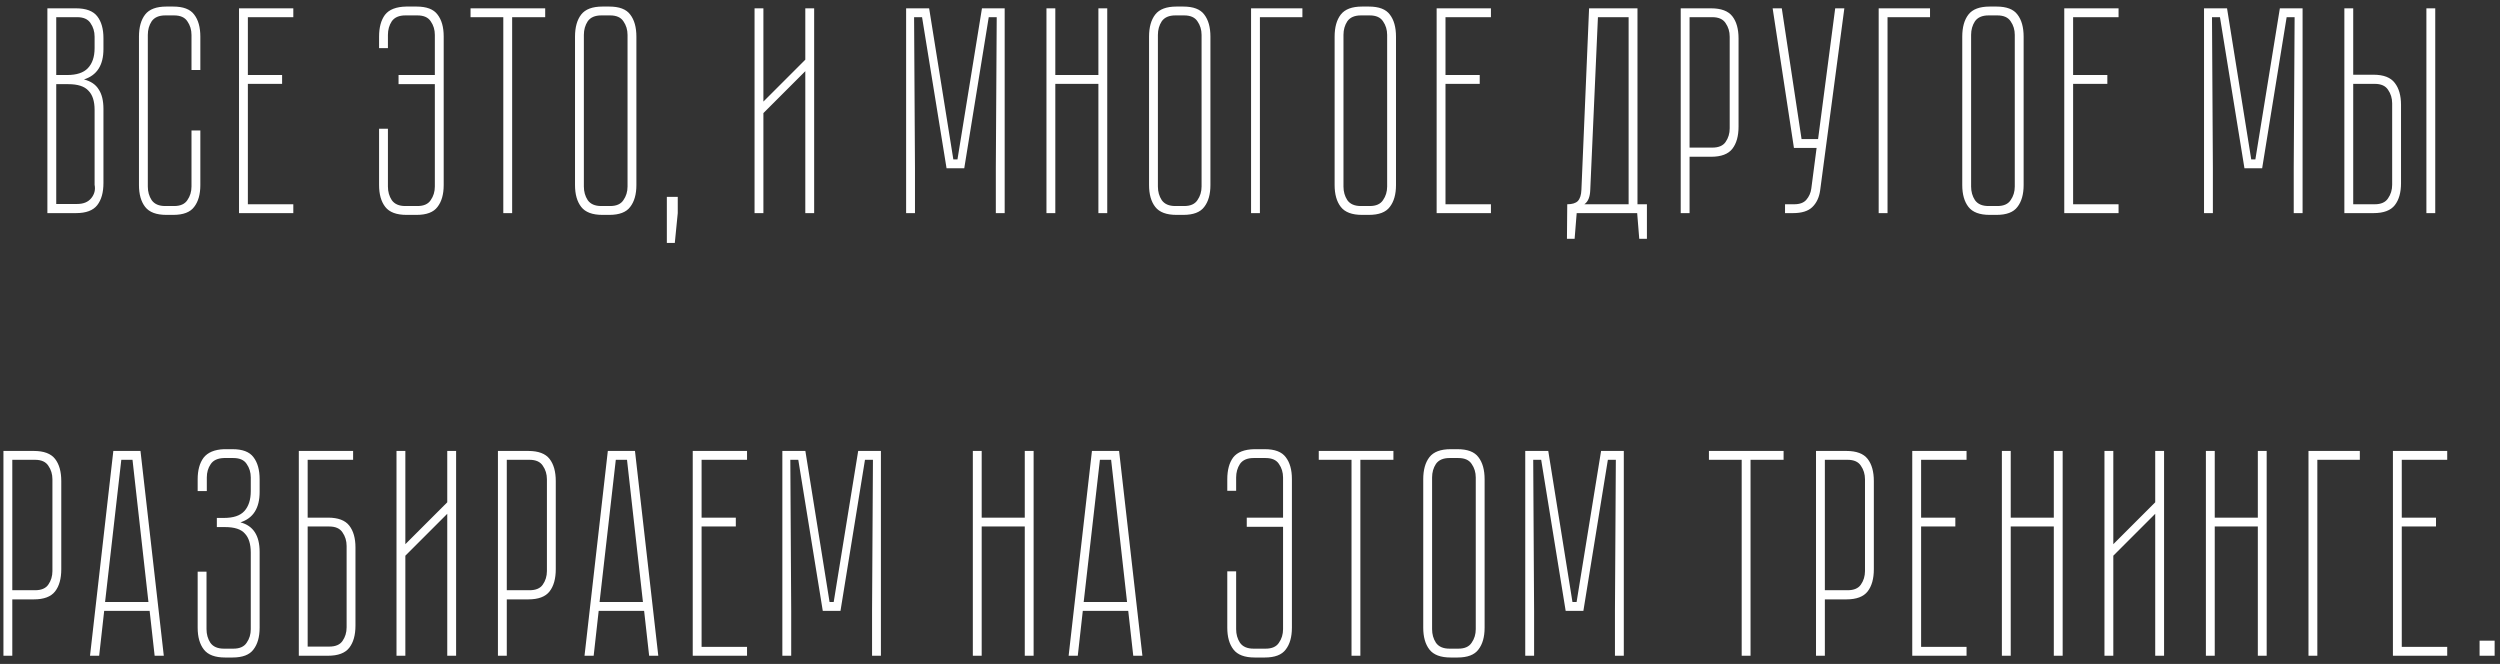 <?xml version="1.0" encoding="UTF-8"?> <svg xmlns="http://www.w3.org/2000/svg" width="305" height="81" viewBox="0 0 305 81" fill="none"><rect x="0" y="0" width="305" height="81" fill="#333333" stroke="none"/> <path d="M12.621 5.984C12.621 7.952 11.829 9.188 10.245 9.692C11.085 9.908 11.685 10.316 12.045 10.916C12.429 11.492 12.621 12.284 12.621 13.292V22.328C12.621 23.48 12.369 24.38 11.865 25.028C11.361 25.676 10.497 26 9.273 26H5.781V1.016H9.273C10.497 1.016 11.361 1.34 11.865 1.988C12.369 2.636 12.621 3.524 12.621 4.652V5.984ZM11.541 13.4C11.541 12.344 11.289 11.564 10.785 11.06C10.305 10.532 9.489 10.268 8.337 10.268H6.861V24.884H9.417C10.185 24.884 10.761 24.644 11.145 24.164C11.529 23.684 11.661 23.144 11.541 22.544V13.4ZM8.193 9.152C9.345 9.152 10.185 8.876 10.713 8.324C11.265 7.748 11.541 6.932 11.541 5.876V4.472C11.541 3.848 11.373 3.296 11.037 2.816C10.725 2.336 10.185 2.096 9.417 2.096H6.861V9.152H8.193ZM23.362 15.92H24.442V22.58C24.442 23.708 24.19 24.596 23.686 25.244C23.206 25.892 22.354 26.216 21.13 26.216H20.302C19.078 26.216 18.214 25.892 17.71 25.244C17.206 24.596 16.954 23.708 16.954 22.58V4.472C16.954 3.32 17.206 2.42 17.71 1.772C18.214 1.124 19.078 0.8 20.302 0.8H21.13C22.354 0.8 23.206 1.124 23.686 1.772C24.19 2.42 24.442 3.32 24.442 4.472V8.54H23.362V4.256C23.362 3.632 23.194 3.08 22.858 2.6C22.546 2.12 22.006 1.88 21.238 1.88H20.158C19.39 1.88 18.838 2.12 18.502 2.6C18.19 3.08 18.034 3.632 18.034 4.256V22.76C18.034 23.384 18.19 23.936 18.502 24.416C18.838 24.896 19.39 25.136 20.158 25.136H21.238C22.006 25.136 22.546 24.896 22.858 24.416C23.194 23.936 23.362 23.384 23.362 22.76V15.92ZM35.784 1.016V2.096H30.24V9.152H34.416V10.232H30.24V24.92H35.784V26H29.16V1.016H35.784ZM54.131 22.58C54.131 23.708 53.879 24.596 53.375 25.244C52.895 25.892 52.043 26.216 50.819 26.216H49.595C48.371 26.216 47.507 25.892 47.003 25.244C46.499 24.596 46.247 23.708 46.247 22.58V15.704H47.327V22.76C47.327 23.384 47.483 23.936 47.795 24.416C48.131 24.896 48.683 25.136 49.451 25.136H50.927C51.695 25.136 52.235 24.896 52.547 24.416C52.883 23.936 53.051 23.384 53.051 22.76V10.268H48.623V9.152H53.051V4.256C53.051 3.632 52.883 3.08 52.547 2.6C52.235 2.12 51.695 1.88 50.927 1.88H49.451C48.683 1.88 48.131 2.12 47.795 2.6C47.483 3.08 47.327 3.632 47.327 4.256V5.876H46.247V4.472C46.247 3.344 46.487 2.456 46.967 1.808C47.471 1.16 48.335 0.824 49.559 0.8H50.819C52.043 0.8 52.895 1.124 53.375 1.772C53.879 2.42 54.131 3.308 54.131 4.436V22.58ZM66.514 1.016V2.096H62.482V26H61.402V2.096H57.406V1.016H66.514ZM77.64 22.58C77.64 23.708 77.388 24.596 76.884 25.244C76.404 25.892 75.552 26.216 74.328 26.216H73.5C72.276 26.216 71.412 25.892 70.908 25.244C70.404 24.596 70.152 23.708 70.152 22.58V4.472C70.152 3.32 70.404 2.42 70.908 1.772C71.412 1.124 72.276 0.8 73.5 0.8H74.328C75.552 0.8 76.404 1.124 76.884 1.772C77.388 2.42 77.64 3.32 77.64 4.472V22.58ZM76.56 4.256C76.56 3.632 76.392 3.08 76.056 2.6C75.744 2.12 75.204 1.88 74.436 1.88H73.356C72.588 1.88 72.036 2.12 71.7 2.6C71.388 3.08 71.232 3.632 71.232 4.256V22.76C71.232 23.384 71.388 23.936 71.7 24.416C72.036 24.896 72.588 25.136 73.356 25.136H74.436C75.204 25.136 75.744 24.896 76.056 24.416C76.392 23.936 76.56 23.384 76.56 22.76V4.256ZM81.355 29.636V24.02H82.686V26L82.326 29.636H81.355ZM99.327 1.016V26H98.247V8.684L93.135 13.796V26H92.055V1.016H93.135V12.392L98.247 7.28V1.016H99.327ZM119.799 1.016H122.571V26H121.491V20.528L121.599 2.096H120.627L117.639 20.528H115.479L112.491 2.096H111.519L111.627 20.528V26H110.547V1.016H113.355L116.307 19.448H116.811L119.799 1.016ZM134.004 1.016H135.084V26H134.004V10.232H128.748V26H127.668V1.016H128.748V9.152H134.004V1.016ZM147.672 22.58C147.672 23.708 147.42 24.596 146.916 25.244C146.436 25.892 145.584 26.216 144.36 26.216H143.532C142.308 26.216 141.444 25.892 140.94 25.244C140.436 24.596 140.184 23.708 140.184 22.58V4.472C140.184 3.32 140.436 2.42 140.94 1.772C141.444 1.124 142.308 0.8 143.532 0.8H144.36C145.584 0.8 146.436 1.124 146.916 1.772C147.42 2.42 147.672 3.32 147.672 4.472V22.58ZM146.592 4.256C146.592 3.632 146.424 3.08 146.088 2.6C145.776 2.12 145.236 1.88 144.468 1.88H143.388C142.62 1.88 142.068 2.12 141.732 2.6C141.42 3.08 141.264 3.632 141.264 4.256V22.76C141.264 23.384 141.42 23.936 141.732 24.416C142.068 24.896 142.62 25.136 143.388 25.136H144.468C145.236 25.136 145.776 24.896 146.088 24.416C146.424 23.936 146.592 23.384 146.592 22.76V4.256ZM158.893 2.096H153.709V26H152.629V1.016H158.893V2.096ZM170.312 22.58C170.312 23.708 170.06 24.596 169.556 25.244C169.076 25.892 168.224 26.216 167 26.216H166.172C164.948 26.216 164.084 25.892 163.58 25.244C163.076 24.596 162.824 23.708 162.824 22.58V4.472C162.824 3.32 163.076 2.42 163.58 1.772C164.084 1.124 164.948 0.8 166.172 0.8H167C168.224 0.8 169.076 1.124 169.556 1.772C170.06 2.42 170.312 3.32 170.312 4.472V22.58ZM169.232 4.256C169.232 3.632 169.064 3.08 168.728 2.6C168.416 2.12 167.876 1.88 167.108 1.88H166.028C165.26 1.88 164.708 2.12 164.372 2.6C164.06 3.08 163.904 3.632 163.904 4.256V22.76C163.904 23.384 164.06 23.936 164.372 24.416C164.708 24.896 165.26 25.136 166.028 25.136H167.108C167.876 25.136 168.416 24.896 168.728 24.416C169.064 23.936 169.232 23.384 169.232 22.76V4.256ZM181.894 1.016V2.096H176.35V9.152H180.526V10.232H176.35V24.92H181.894V26H175.27V1.016H181.894ZM199.772 24.92H200.924V29.132H199.988L199.736 26H192.356L192.104 29.132H191.168L191.204 24.92C191.804 24.92 192.236 24.788 192.5 24.524C192.764 24.236 192.908 23.78 192.932 23.156L193.868 1.016H199.772V24.92ZM198.692 24.92V2.096H194.948L194.012 23.156C193.988 24.02 193.748 24.608 193.292 24.92H198.692ZM208.755 1.016C209.979 1.016 210.843 1.34 211.347 1.988C211.851 2.636 212.103 3.536 212.103 4.688V15.452C212.103 16.604 211.851 17.504 211.347 18.152C210.843 18.8 209.979 19.124 208.755 19.124H206.127V26H205.047V1.016H208.755ZM211.023 4.472C211.023 3.848 210.855 3.296 210.519 2.816C210.207 2.336 209.667 2.096 208.899 2.096H206.127V18.008H208.899C209.667 18.008 210.207 17.78 210.519 17.324C210.855 16.844 211.023 16.292 211.023 15.668V4.472ZM225.01 1.016L222.058 23.228C221.938 24.092 221.614 24.776 221.086 25.28C220.582 25.76 219.802 26 218.746 26H217.774V24.92H218.89C219.562 24.92 220.054 24.74 220.366 24.38C220.702 23.996 220.906 23.54 220.978 23.012L221.626 18.044H218.854V18.008L216.262 1.016H217.378L219.79 16.964H221.806L223.894 1.016H225.01ZM235.463 2.096H230.279V26H229.199V1.016H235.463V2.096ZM246.883 22.58C246.883 23.708 246.631 24.596 246.127 25.244C245.647 25.892 244.795 26.216 243.571 26.216H242.743C241.519 26.216 240.655 25.892 240.151 25.244C239.647 24.596 239.395 23.708 239.395 22.58V4.472C239.395 3.32 239.647 2.42 240.151 1.772C240.655 1.124 241.519 0.8 242.743 0.8H243.571C244.795 0.8 245.647 1.124 246.127 1.772C246.631 2.42 246.883 3.32 246.883 4.472V22.58ZM245.803 4.256C245.803 3.632 245.635 3.08 245.299 2.6C244.987 2.12 244.447 1.88 243.679 1.88H242.599C241.831 1.88 241.279 2.12 240.943 2.6C240.631 3.08 240.475 3.632 240.475 4.256V22.76C240.475 23.384 240.631 23.936 240.943 24.416C241.279 24.896 241.831 25.136 242.599 25.136H243.679C244.447 25.136 244.987 24.896 245.299 24.416C245.635 23.936 245.803 23.384 245.803 22.76V4.256ZM258.464 1.016V2.096H252.92V9.152H257.096V10.232H252.92V24.92H258.464V26H251.84V1.016H258.464ZM278.143 1.016H280.915V26H279.835V20.528L279.943 2.096H278.971L275.983 20.528H273.823L270.835 2.096H269.863L269.971 20.528V26H268.891V1.016H271.699L274.651 19.448H275.155L278.143 1.016ZM289.576 9.116C290.8 9.116 291.664 9.452 292.168 10.124C292.672 10.772 292.924 11.66 292.924 12.788V22.364C292.924 23.492 292.672 24.38 292.168 25.028C291.664 25.676 290.8 26 289.576 26H286.012V1.016H287.092V9.116H289.576ZM291.844 12.608C291.844 11.984 291.676 11.432 291.34 10.952C291.028 10.472 290.488 10.232 289.72 10.232H287.092V24.92H289.72C290.488 24.92 291.028 24.68 291.34 24.2C291.676 23.72 291.844 23.168 291.844 22.544V12.608ZM297.1 1.016V26H296.02V1.016H297.1ZM4.128 55.016C5.352 55.016 6.216 55.34 6.72 55.988C7.224 56.636 7.476 57.536 7.476 58.688V69.452C7.476 70.604 7.224 71.504 6.72 72.152C6.216 72.8 5.352 73.124 4.128 73.124H1.5V80H0.42V55.016H4.128ZM6.396 58.472C6.396 57.848 6.228 57.296 5.892 56.816C5.58 56.336 5.04 56.096 4.272 56.096H1.5V72.008H4.272C5.04 72.008 5.58 71.78 5.892 71.324C6.228 70.844 6.396 70.292 6.396 69.668V58.472ZM12.098 80H10.982L13.826 55.016H17.139L19.983 80H18.866L18.255 74.528H12.71L12.098 80ZM14.799 56.096L12.819 73.448H18.11L16.166 56.096H14.799ZM31.675 60.02C31.675 61.988 30.895 63.224 29.335 63.728C30.895 64.136 31.675 65.336 31.675 67.328V76.58C31.675 77.708 31.423 78.596 30.919 79.244C30.439 79.892 29.587 80.216 28.363 80.216H27.463C26.239 80.216 25.375 79.892 24.871 79.244C24.367 78.596 24.115 77.708 24.115 76.58V69.74H25.195V76.76C25.195 77.384 25.351 77.936 25.663 78.416C25.999 78.896 26.551 79.136 27.319 79.136H28.471C29.239 79.136 29.779 78.896 30.091 78.416C30.427 77.936 30.595 77.384 30.595 76.76V67.436C30.595 66.38 30.355 65.6 29.875 65.096C29.419 64.568 28.615 64.304 27.463 64.304H26.455V63.188H27.319C28.471 63.188 29.299 62.912 29.803 62.36C30.331 61.784 30.595 60.968 30.595 59.912V58.256C30.595 57.632 30.427 57.08 30.091 56.6C29.779 56.12 29.239 55.88 28.471 55.88H27.319C26.551 55.904 26.011 56.156 25.699 56.636C25.387 57.092 25.231 57.632 25.231 58.256V59.912H24.115V58.472C24.115 57.368 24.355 56.492 24.835 55.844C25.339 55.196 26.167 54.848 27.319 54.8H28.363C29.587 54.8 30.439 55.124 30.919 55.772C31.423 56.42 31.675 57.32 31.675 58.472V60.02ZM37.535 56.096V63.152H40.019C41.243 63.152 42.107 63.476 42.611 64.124C43.115 64.772 43.367 65.66 43.367 66.788V76.328C43.367 77.48 43.115 78.38 42.611 79.028C42.107 79.676 41.243 80 40.019 80H36.455V55.016H43.079V56.096H37.535ZM37.535 64.232V78.884H40.163C40.931 78.884 41.471 78.656 41.783 78.2C42.119 77.72 42.287 77.168 42.287 76.544V66.608C42.287 65.984 42.119 65.432 41.783 64.952C41.471 64.472 40.931 64.232 40.163 64.232H37.535ZM55.645 55.016V80H54.565V62.684L49.453 67.796V80H48.373V55.016H49.453V66.392L54.565 61.28V55.016H55.645ZM64.456 55.016C65.68 55.016 66.544 55.34 67.048 55.988C67.552 56.636 67.804 57.536 67.804 58.688V69.452C67.804 70.604 67.552 71.504 67.048 72.152C66.544 72.8 65.68 73.124 64.456 73.124H61.828V80H60.748V55.016H64.456ZM66.724 58.472C66.724 57.848 66.556 57.296 66.22 56.816C65.908 56.336 65.368 56.096 64.6 56.096H61.828V72.008H64.6C65.368 72.008 65.908 71.78 66.22 71.324C66.556 70.844 66.724 70.292 66.724 69.668V58.472ZM72.427 80H71.311L74.155 55.016H77.467L80.311 80H79.195L78.583 74.528H73.039L72.427 80ZM75.127 56.096L73.147 73.448H78.439L76.495 56.096H75.127ZM91.138 55.016V56.096H85.594V63.152H89.77V64.232H85.594V78.92H91.138V80H84.514V55.016H91.138ZM104.699 55.016H107.471V80H106.391V74.528L106.499 56.096H105.527L102.539 74.528H100.379L97.391 56.096H96.419L96.527 74.528V80H95.447V55.016H98.255L101.207 73.448H101.711L104.699 55.016ZM125.022 55.016H126.102V80H125.022V64.232H119.766V80H118.686V55.016H119.766V63.152H125.022V55.016ZM131.489 80H130.373L133.217 55.016H136.529L139.373 80H138.257L137.645 74.528H132.101L131.489 80ZM134.189 56.096L132.209 73.448H137.501L135.557 56.096H134.189ZM157.613 76.58C157.613 77.708 157.361 78.596 156.857 79.244C156.377 79.892 155.525 80.216 154.301 80.216H153.077C151.853 80.216 150.989 79.892 150.485 79.244C149.981 78.596 149.729 77.708 149.729 76.58V69.704H150.809V76.76C150.809 77.384 150.965 77.936 151.277 78.416C151.613 78.896 152.165 79.136 152.933 79.136H154.409C155.177 79.136 155.717 78.896 156.029 78.416C156.365 77.936 156.533 77.384 156.533 76.76V64.268H152.105V63.152H156.533V58.256C156.533 57.632 156.365 57.08 156.029 56.6C155.717 56.12 155.177 55.88 154.409 55.88H152.933C152.165 55.88 151.613 56.12 151.277 56.6C150.965 57.08 150.809 57.632 150.809 58.256V59.876H149.729V58.472C149.729 57.344 149.969 56.456 150.449 55.808C150.953 55.16 151.817 54.824 153.041 54.8H154.301C155.525 54.8 156.377 55.124 156.857 55.772C157.361 56.42 157.613 57.308 157.613 58.436V76.58ZM169.997 55.016V56.096H165.965V80H164.885V56.096H160.889V55.016H169.997ZM181.123 76.58C181.123 77.708 180.871 78.596 180.367 79.244C179.887 79.892 179.035 80.216 177.811 80.216H176.983C175.759 80.216 174.895 79.892 174.391 79.244C173.887 78.596 173.635 77.708 173.635 76.58V58.472C173.635 57.32 173.887 56.42 174.391 55.772C174.895 55.124 175.759 54.8 176.983 54.8H177.811C179.035 54.8 179.887 55.124 180.367 55.772C180.871 56.42 181.123 57.32 181.123 58.472V76.58ZM180.043 58.256C180.043 57.632 179.875 57.08 179.539 56.6C179.227 56.12 178.687 55.88 177.919 55.88H176.839C176.071 55.88 175.519 56.12 175.183 56.6C174.871 57.08 174.715 57.632 174.715 58.256V76.76C174.715 77.384 174.871 77.936 175.183 78.416C175.519 78.896 176.071 79.136 176.839 79.136H177.919C178.687 79.136 179.227 78.896 179.539 78.416C179.875 77.936 180.043 77.384 180.043 76.76V58.256ZM195.332 55.016H198.104V80H197.024V74.528L197.132 56.096H196.16L193.172 74.528H191.012L188.024 56.096H187.052L187.16 74.528V80H186.08V55.016H188.888L191.84 73.448H192.344L195.332 55.016ZM217.598 55.016V56.096H213.566V80H212.486V56.096H208.49V55.016H217.598ZM225.261 55.016C226.485 55.016 227.349 55.34 227.853 55.988C228.357 56.636 228.609 57.536 228.609 58.688V69.452C228.609 70.604 228.357 71.504 227.853 72.152C227.349 72.8 226.485 73.124 225.261 73.124H222.633V80H221.553V55.016H225.261ZM227.529 58.472C227.529 57.848 227.361 57.296 227.025 56.816C226.713 56.336 226.173 56.096 225.405 56.096H222.633V72.008H225.405C226.173 72.008 226.713 71.78 227.025 71.324C227.361 70.844 227.529 70.292 227.529 69.668V58.472ZM239.919 55.016V56.096H234.375V63.152H238.551V64.232H234.375V78.92H239.919V80H233.295V55.016H239.919ZM250.565 55.016H251.645V80H250.565V64.232H245.309V80H244.229V55.016H245.309V63.152H250.565V55.016ZM264.016 55.016V80H262.936V62.684L257.824 67.796V80H256.744V55.016H257.824V66.392L262.936 61.28V55.016H264.016ZM275.455 55.016H276.535V80H275.455V64.232H270.199V80H269.119V55.016H270.199V63.152H275.455V55.016ZM287.899 56.096H282.715V80H281.635V55.016H287.899V56.096ZM298.56 55.016V56.096H293.016V63.152H297.192V64.232H293.016V78.92H298.56V80H291.936V55.016H298.56ZM302.509 80V78.164H304.345V80H302.509Z" fill="white"></path> </svg> 